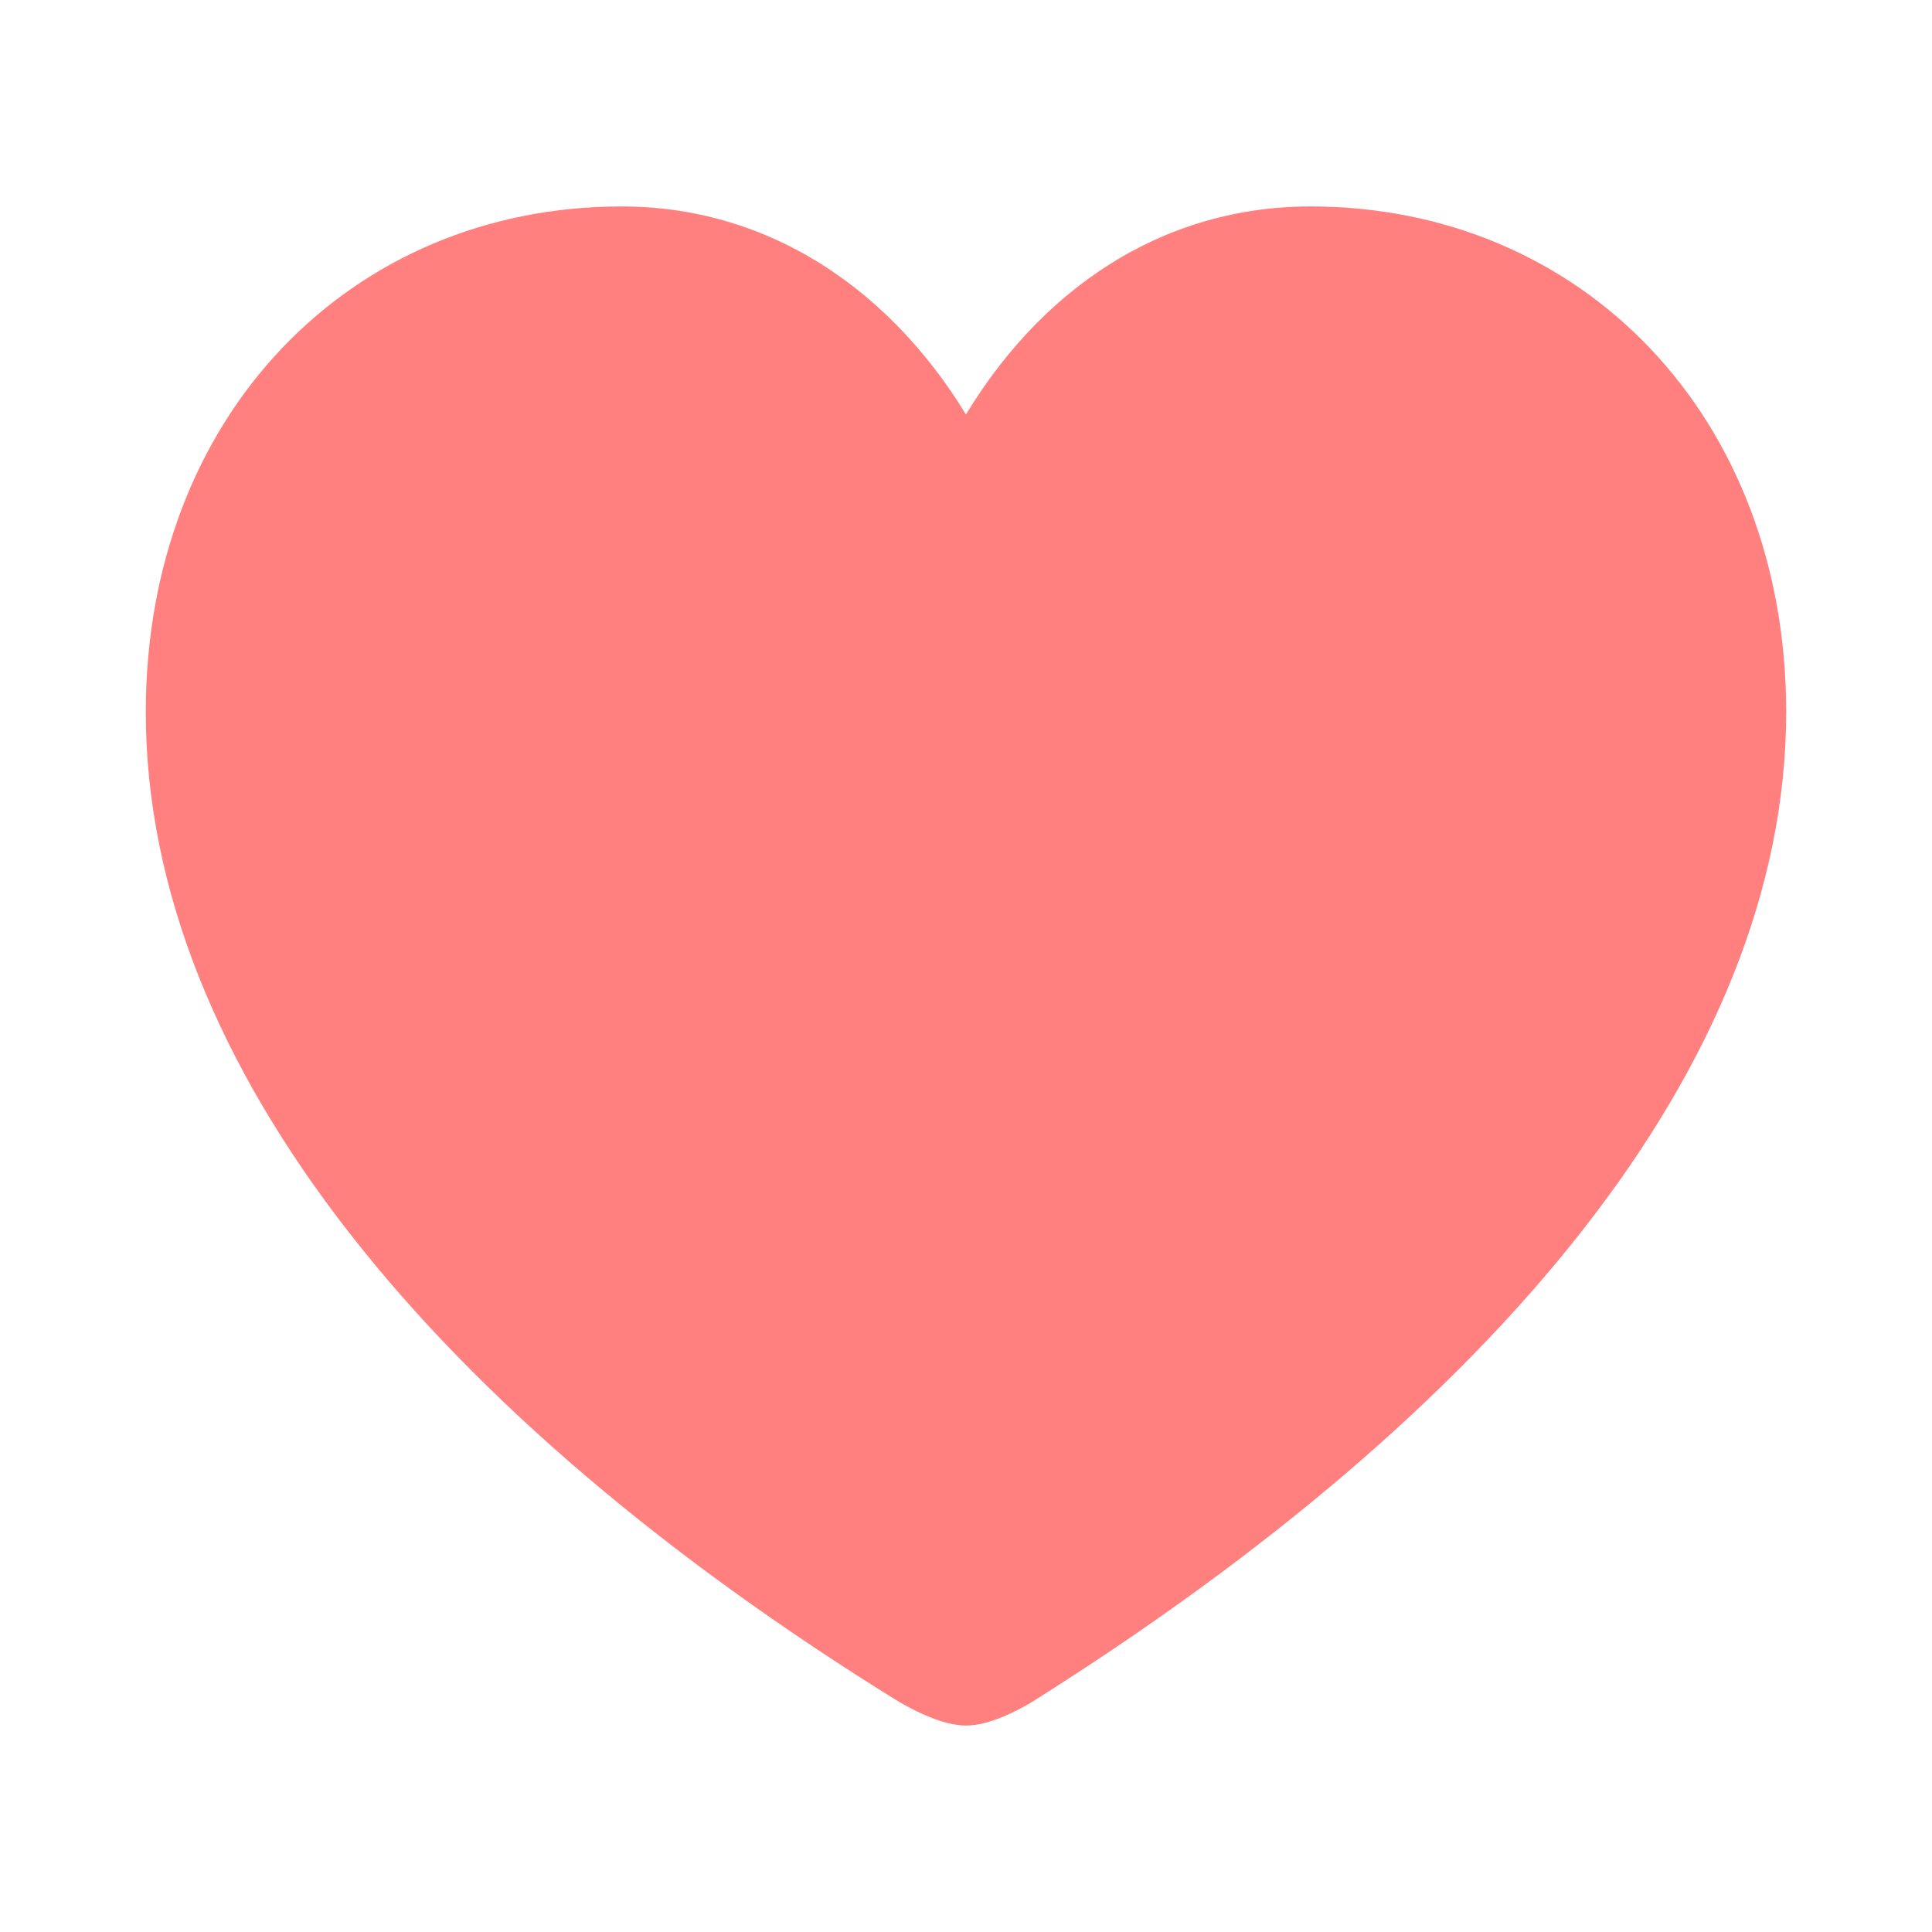 <!DOCTYPE svg PUBLIC "-//W3C//DTD SVG 1.1//EN" "http://www.w3.org/Graphics/SVG/1.1/DTD/svg11.dtd">

<!-- Uploaded to: SVG Repo, www.svgrepo.com, Transformed by: SVG Repo Mixer Tools -->
<svg fill="#FF807F" width="800px" height="800px" viewBox="0 0 56 56" xmlns="http://www.w3.org/2000/svg" stroke="#FF807F">

<g id="SVGRepo_bgCarrier" stroke-width="0"/>

<g id="SVGRepo_tracerCarrier" stroke-linecap="round" stroke-linejoin="round"/>

<g id="SVGRepo_iconCarrier">

<path d="M 28 49.516 C 28.492 49.516 29.195 49.188 29.688 48.883 C 42.977 40.516 51.273 30.625 51.273 20.641 C 51.273 12.344 45.578 6.484 37.984 6.484 C 33.625 6.484 30.109 9.062 28 13.023 C 25.891 9.086 22.352 6.484 18.016 6.484 C 10.422 6.484 4.726 12.344 4.726 20.641 C 4.726 30.625 12.953 40.633 26.289 48.883 C 26.805 49.188 27.508 49.516 28 49.516 Z"/>

</g>

</svg>